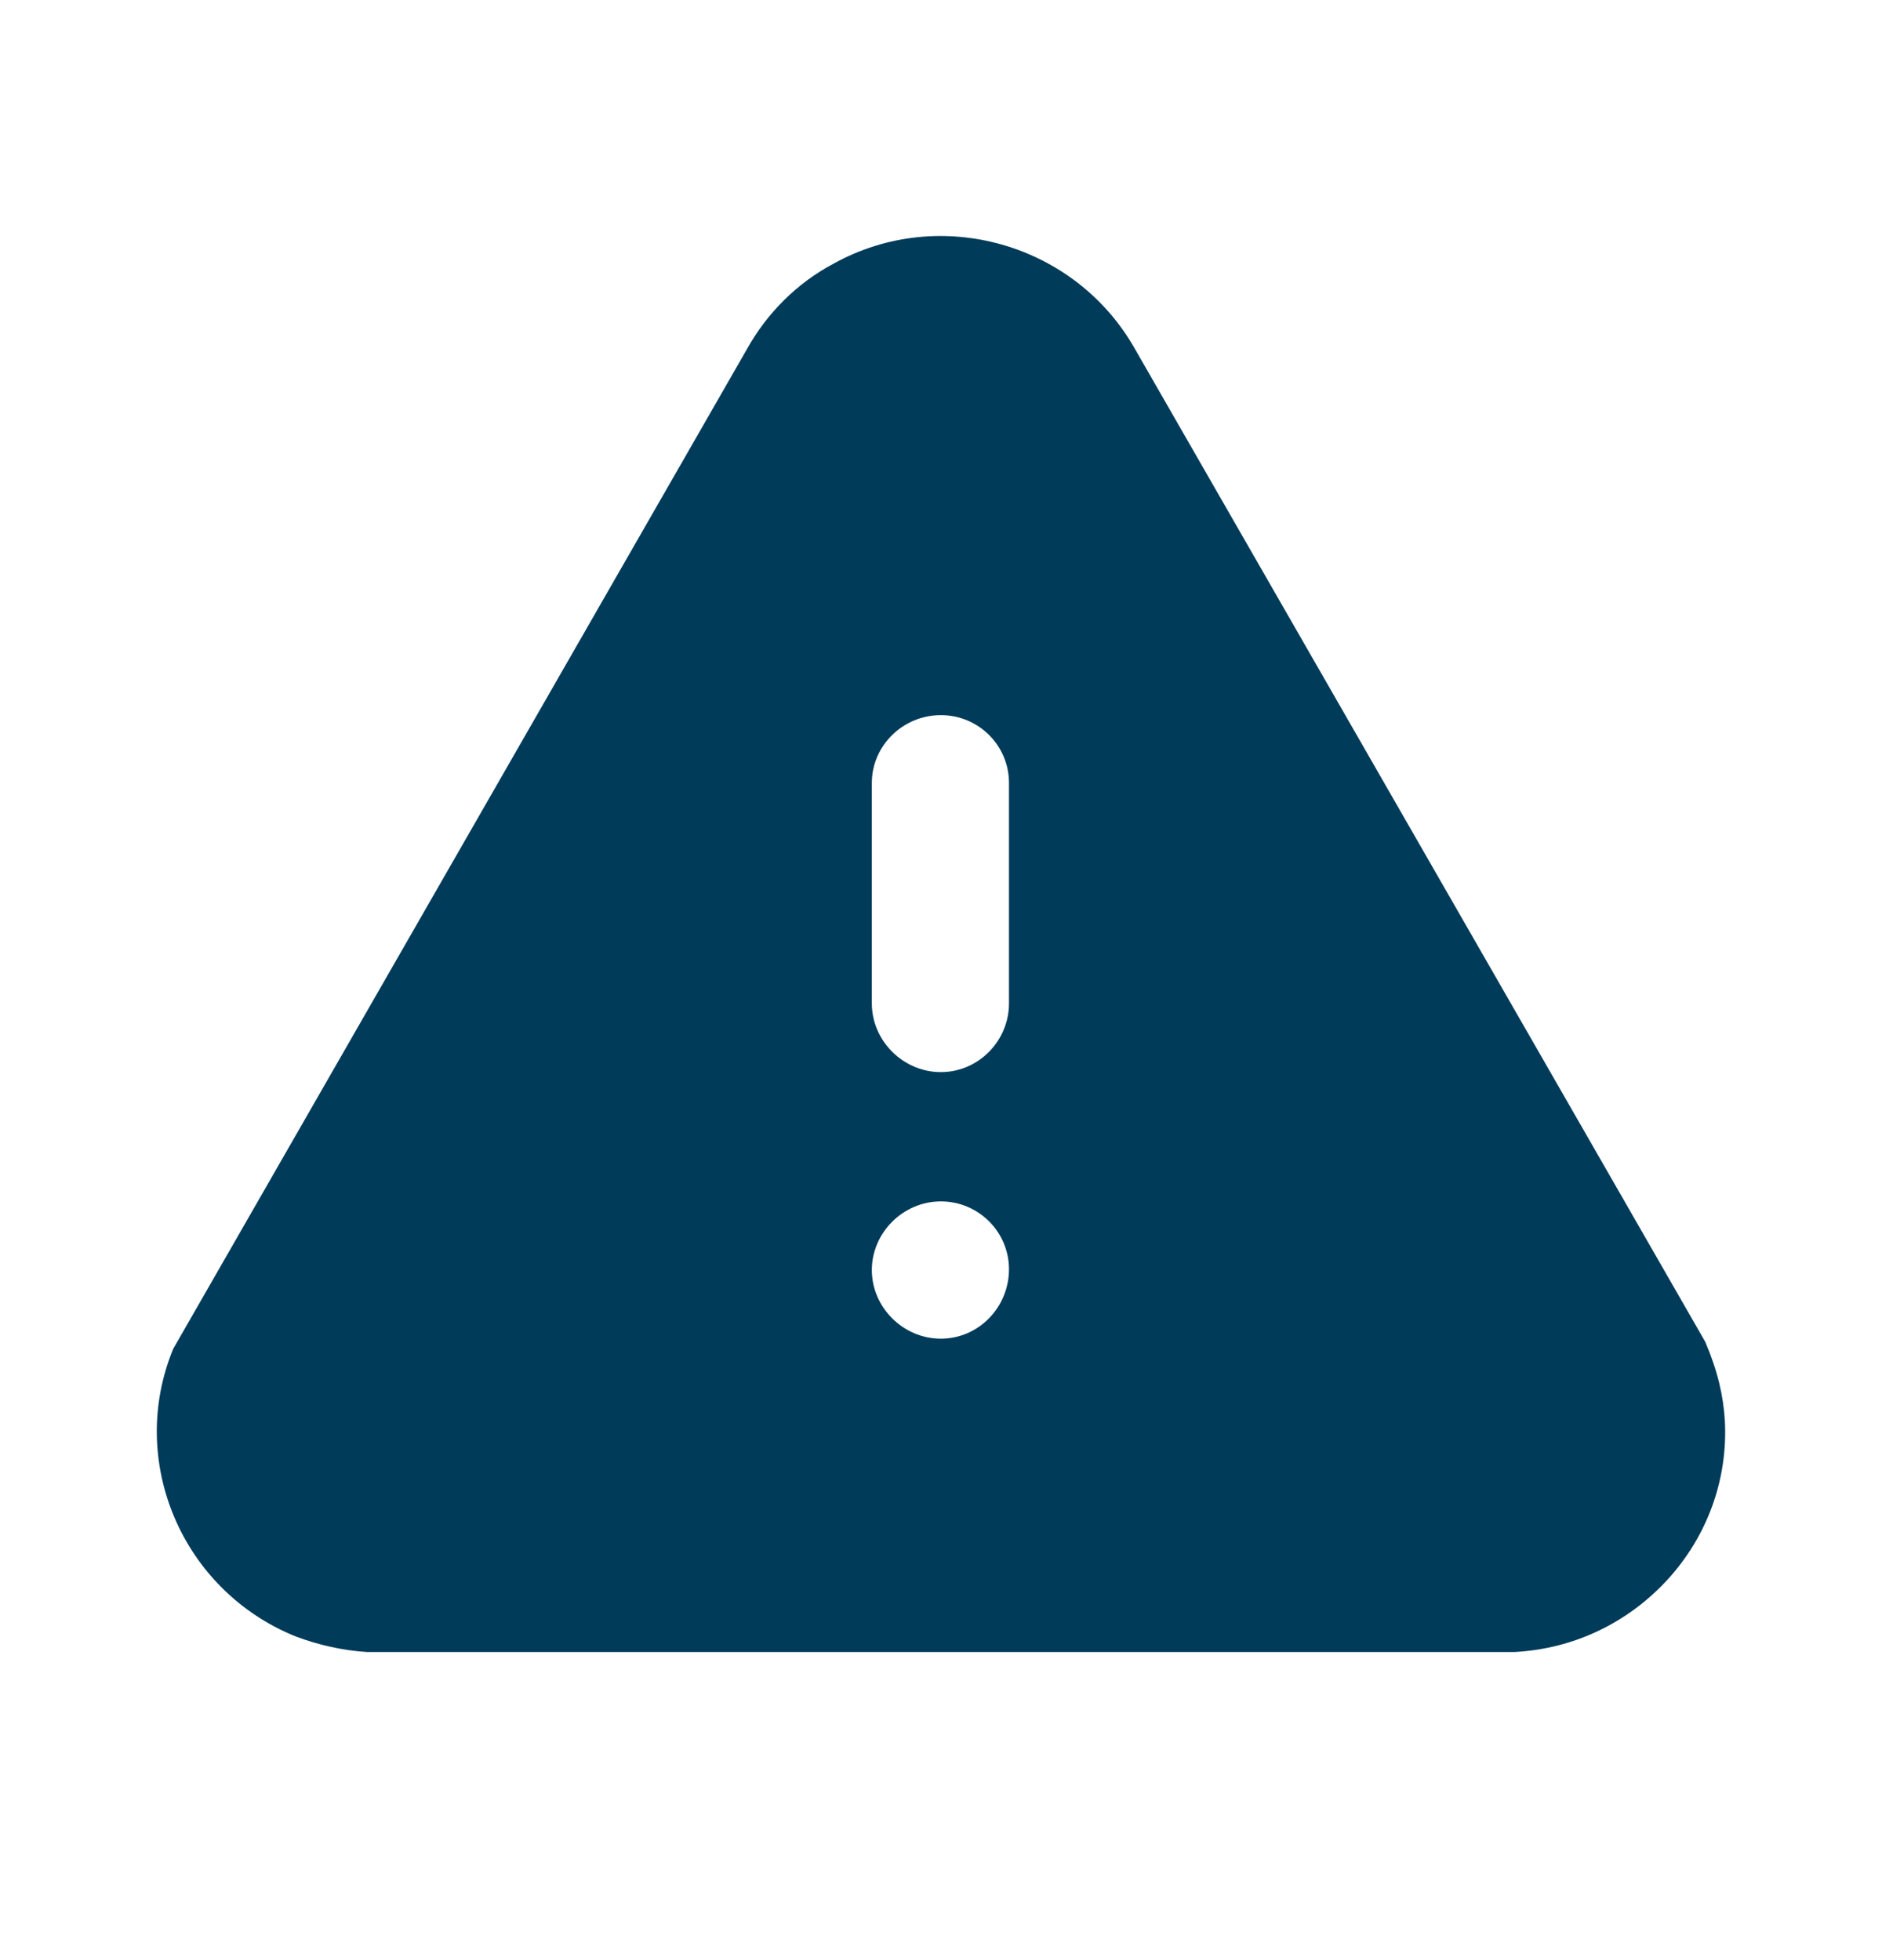 <svg width="24" height="25" viewBox="0 0 24 25" fill="none" xmlns="http://www.w3.org/2000/svg">
<path fill-rule="evenodd" clip-rule="evenodd" d="M14.477 4.457L21.746 17.114C21.906 17.491 21.976 17.799 21.996 18.118C22.036 18.863 21.776 19.588 21.266 20.146C20.756 20.702 20.066 21.03 19.316 21.07H4.679C4.369 21.051 4.059 20.98 3.769 20.871C2.319 20.284 1.619 18.634 2.209 17.203L9.528 4.448C9.778 4 10.158 3.613 10.628 3.364C11.988 2.608 13.717 3.105 14.477 4.457ZM12.867 12.798C12.867 13.275 12.478 13.674 11.998 13.674C11.518 13.674 11.118 13.275 11.118 12.798V9.986C11.118 9.507 11.518 9.121 11.998 9.121C12.478 9.121 12.867 9.507 12.867 9.986V12.798ZM11.998 17.074C11.518 17.074 11.118 16.675 11.118 16.199C11.118 15.721 11.518 15.323 11.998 15.323C12.478 15.323 12.867 15.712 12.867 16.188C12.867 16.675 12.478 17.074 11.998 17.074Z" fill="#003B5A"/>
</svg>
